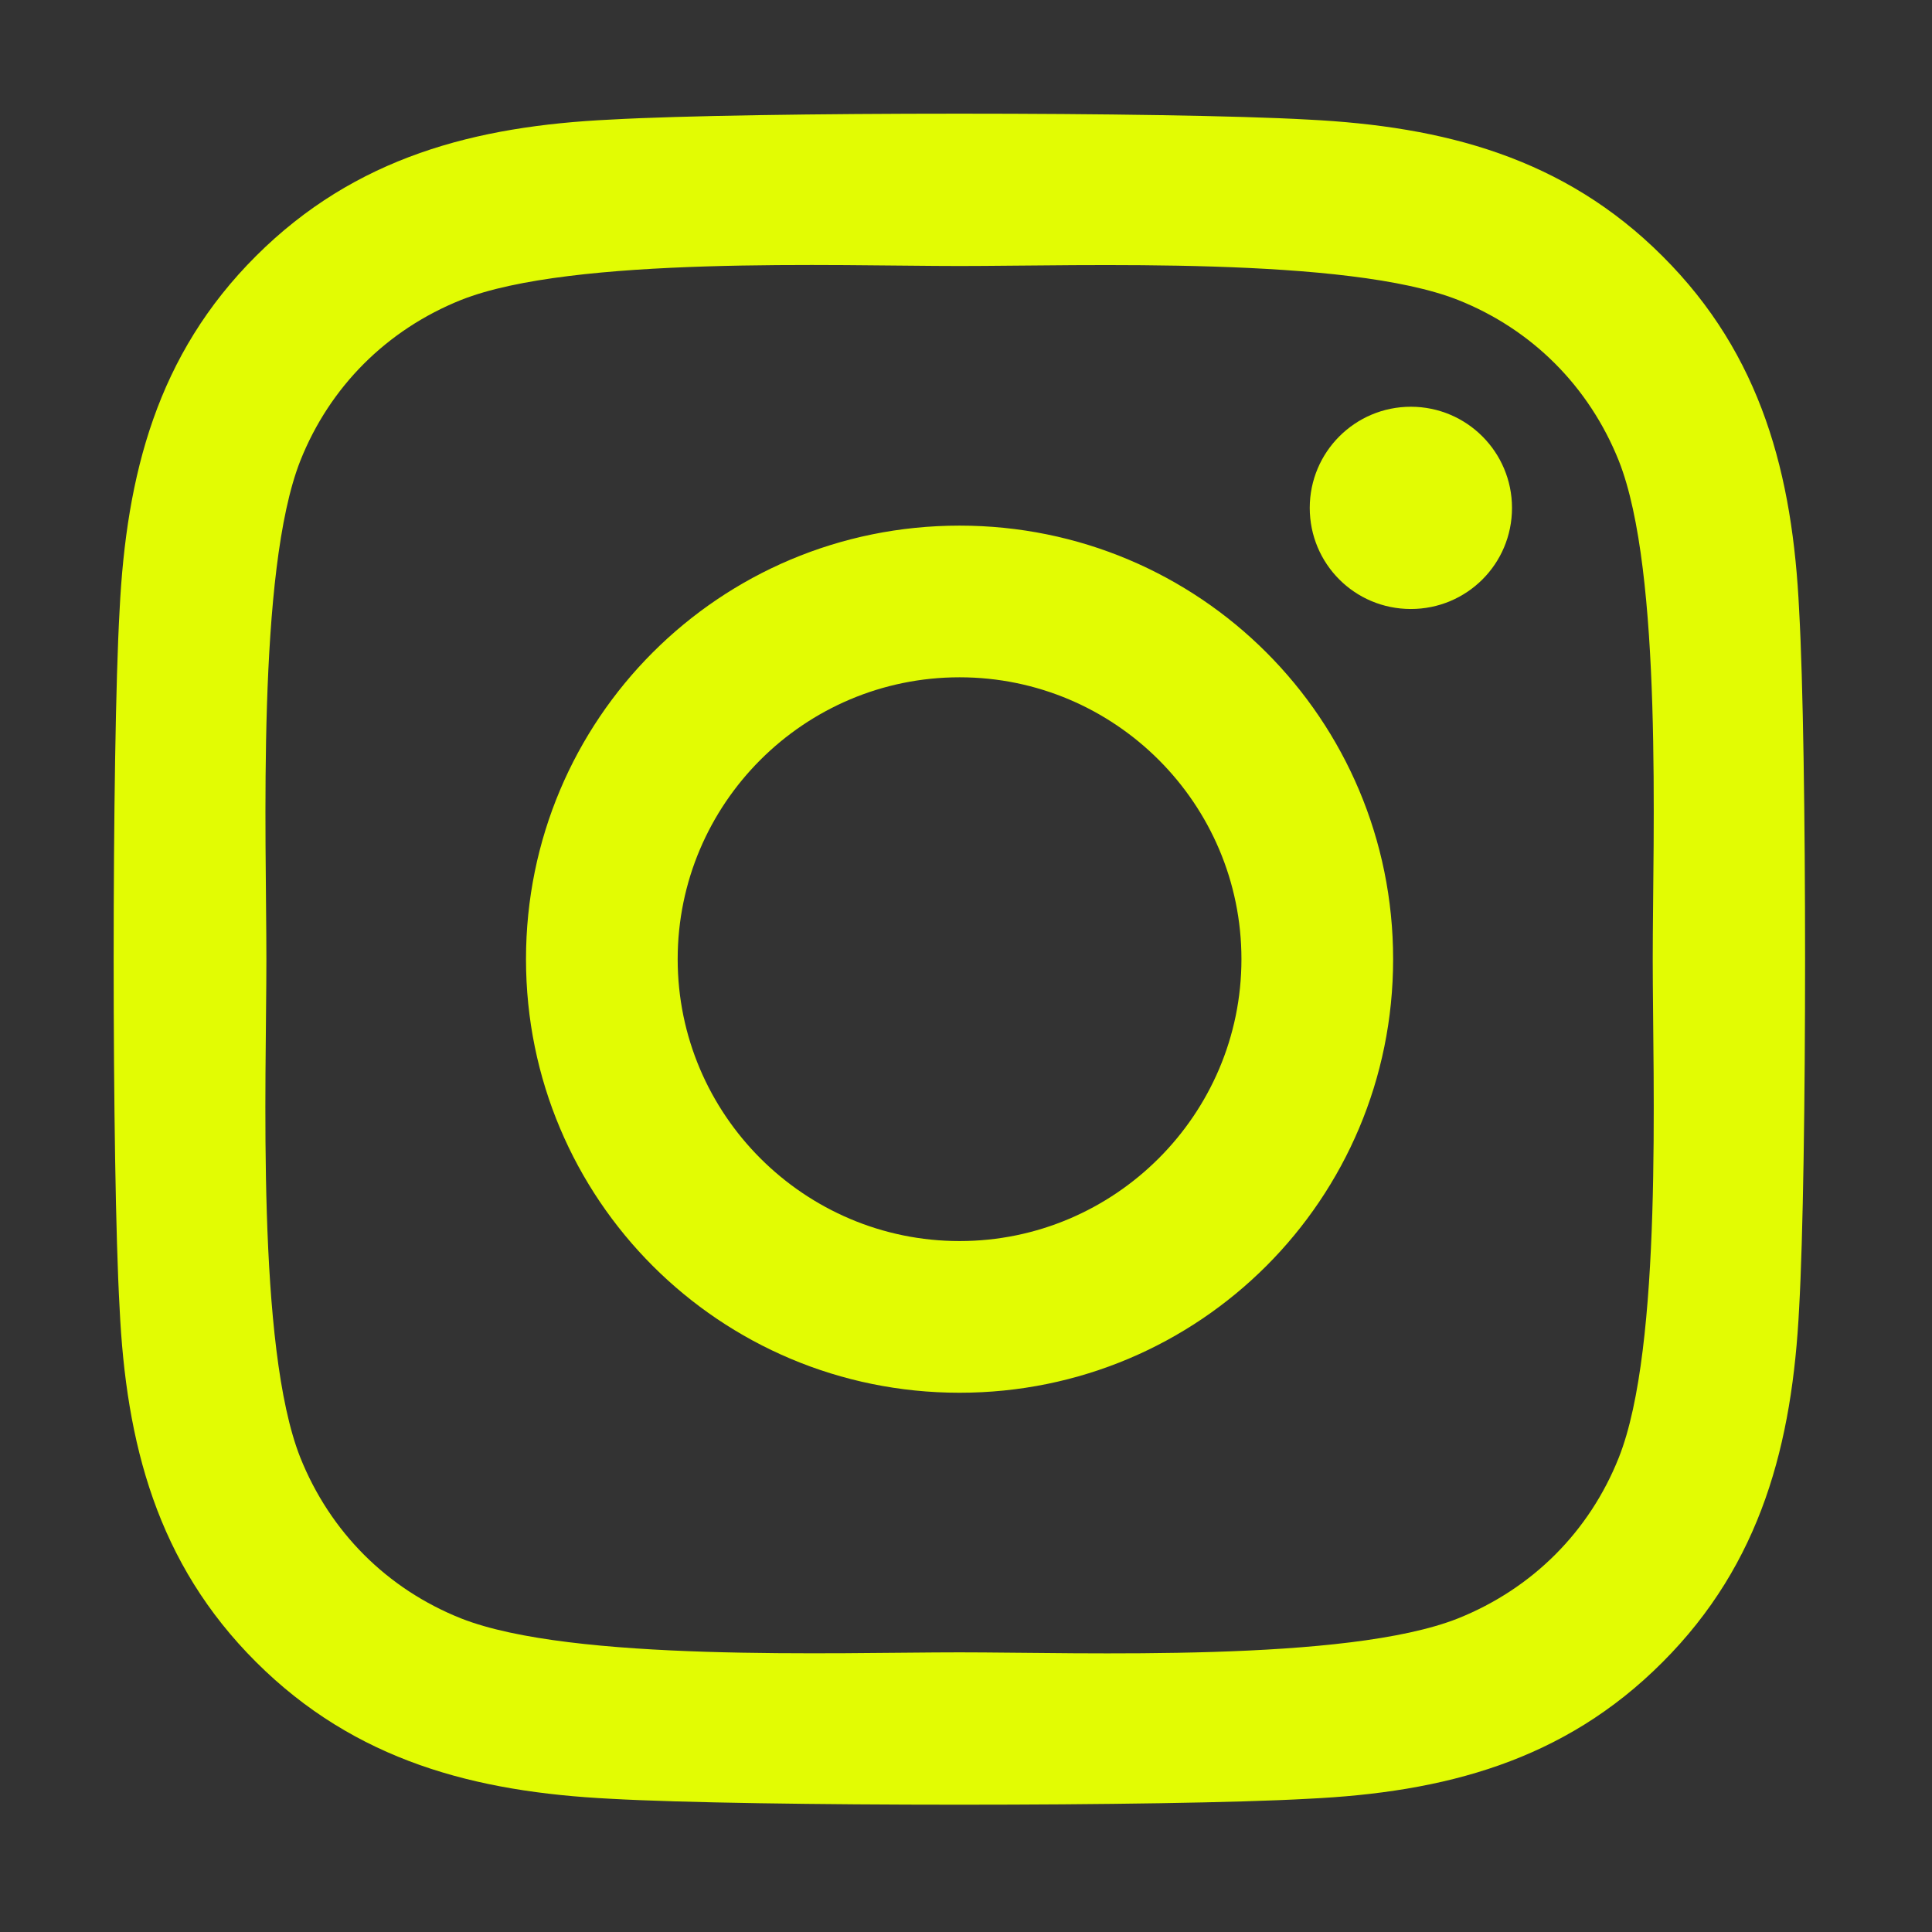 <svg width="51" height="51" viewBox="0 0 51 51" fill="none" xmlns="http://www.w3.org/2000/svg">
<rect x="0" y="0" width="51" height="51" fill="#333333" stroke="none"/>
<path d="M25.33 13.875C18.995 13.875 13.885 18.985 13.885 25.32C13.885 31.655 18.995 36.765 25.33 36.765C31.665 36.765 36.775 31.655 36.775 25.32C36.775 18.985 31.665 13.875 25.33 13.875ZM25.33 32.761C21.236 32.761 17.889 29.424 17.889 25.32C17.889 21.216 21.226 17.879 25.33 17.879C29.434 17.879 32.771 21.216 32.771 25.32C32.771 29.424 29.424 32.761 25.33 32.761ZM39.913 13.407C39.913 14.891 38.717 16.076 37.243 16.076C35.759 16.076 34.574 14.881 34.574 13.407C34.574 11.932 35.769 10.737 37.243 10.737C38.717 10.737 39.913 11.932 39.913 13.407ZM47.493 16.116C47.324 12.54 46.507 9.373 43.887 6.763C41.277 4.153 38.11 3.336 34.534 3.157C30.848 2.948 19.802 2.948 16.116 3.157C12.55 3.326 9.382 4.143 6.763 6.753C4.143 9.363 3.336 12.53 3.157 16.106C2.948 19.792 2.948 30.838 3.157 34.524C3.326 38.1 4.143 41.267 6.763 43.877C9.382 46.487 12.54 47.304 16.116 47.483C19.802 47.692 30.848 47.692 34.534 47.483C38.11 47.314 41.277 46.497 43.887 43.877C46.497 41.267 47.314 38.1 47.493 34.524C47.702 30.838 47.702 19.802 47.493 16.116ZM42.732 38.478C41.955 40.431 40.451 41.935 38.488 42.722C35.55 43.887 28.577 43.618 25.33 43.618C22.083 43.618 15.1 43.877 12.171 42.722C10.219 41.945 8.715 40.441 7.928 38.478C6.763 35.54 7.032 28.567 7.032 25.32C7.032 22.073 6.773 15.09 7.928 12.162C8.705 10.209 10.209 8.705 12.171 7.918C15.11 6.753 22.083 7.022 25.33 7.022C28.577 7.022 35.56 6.763 38.488 7.918C40.441 8.695 41.945 10.199 42.732 12.162C43.897 15.1 43.628 22.073 43.628 25.32C43.628 28.567 43.897 35.55 42.732 38.478Z" fill="#E2FC03"/>
</svg>
